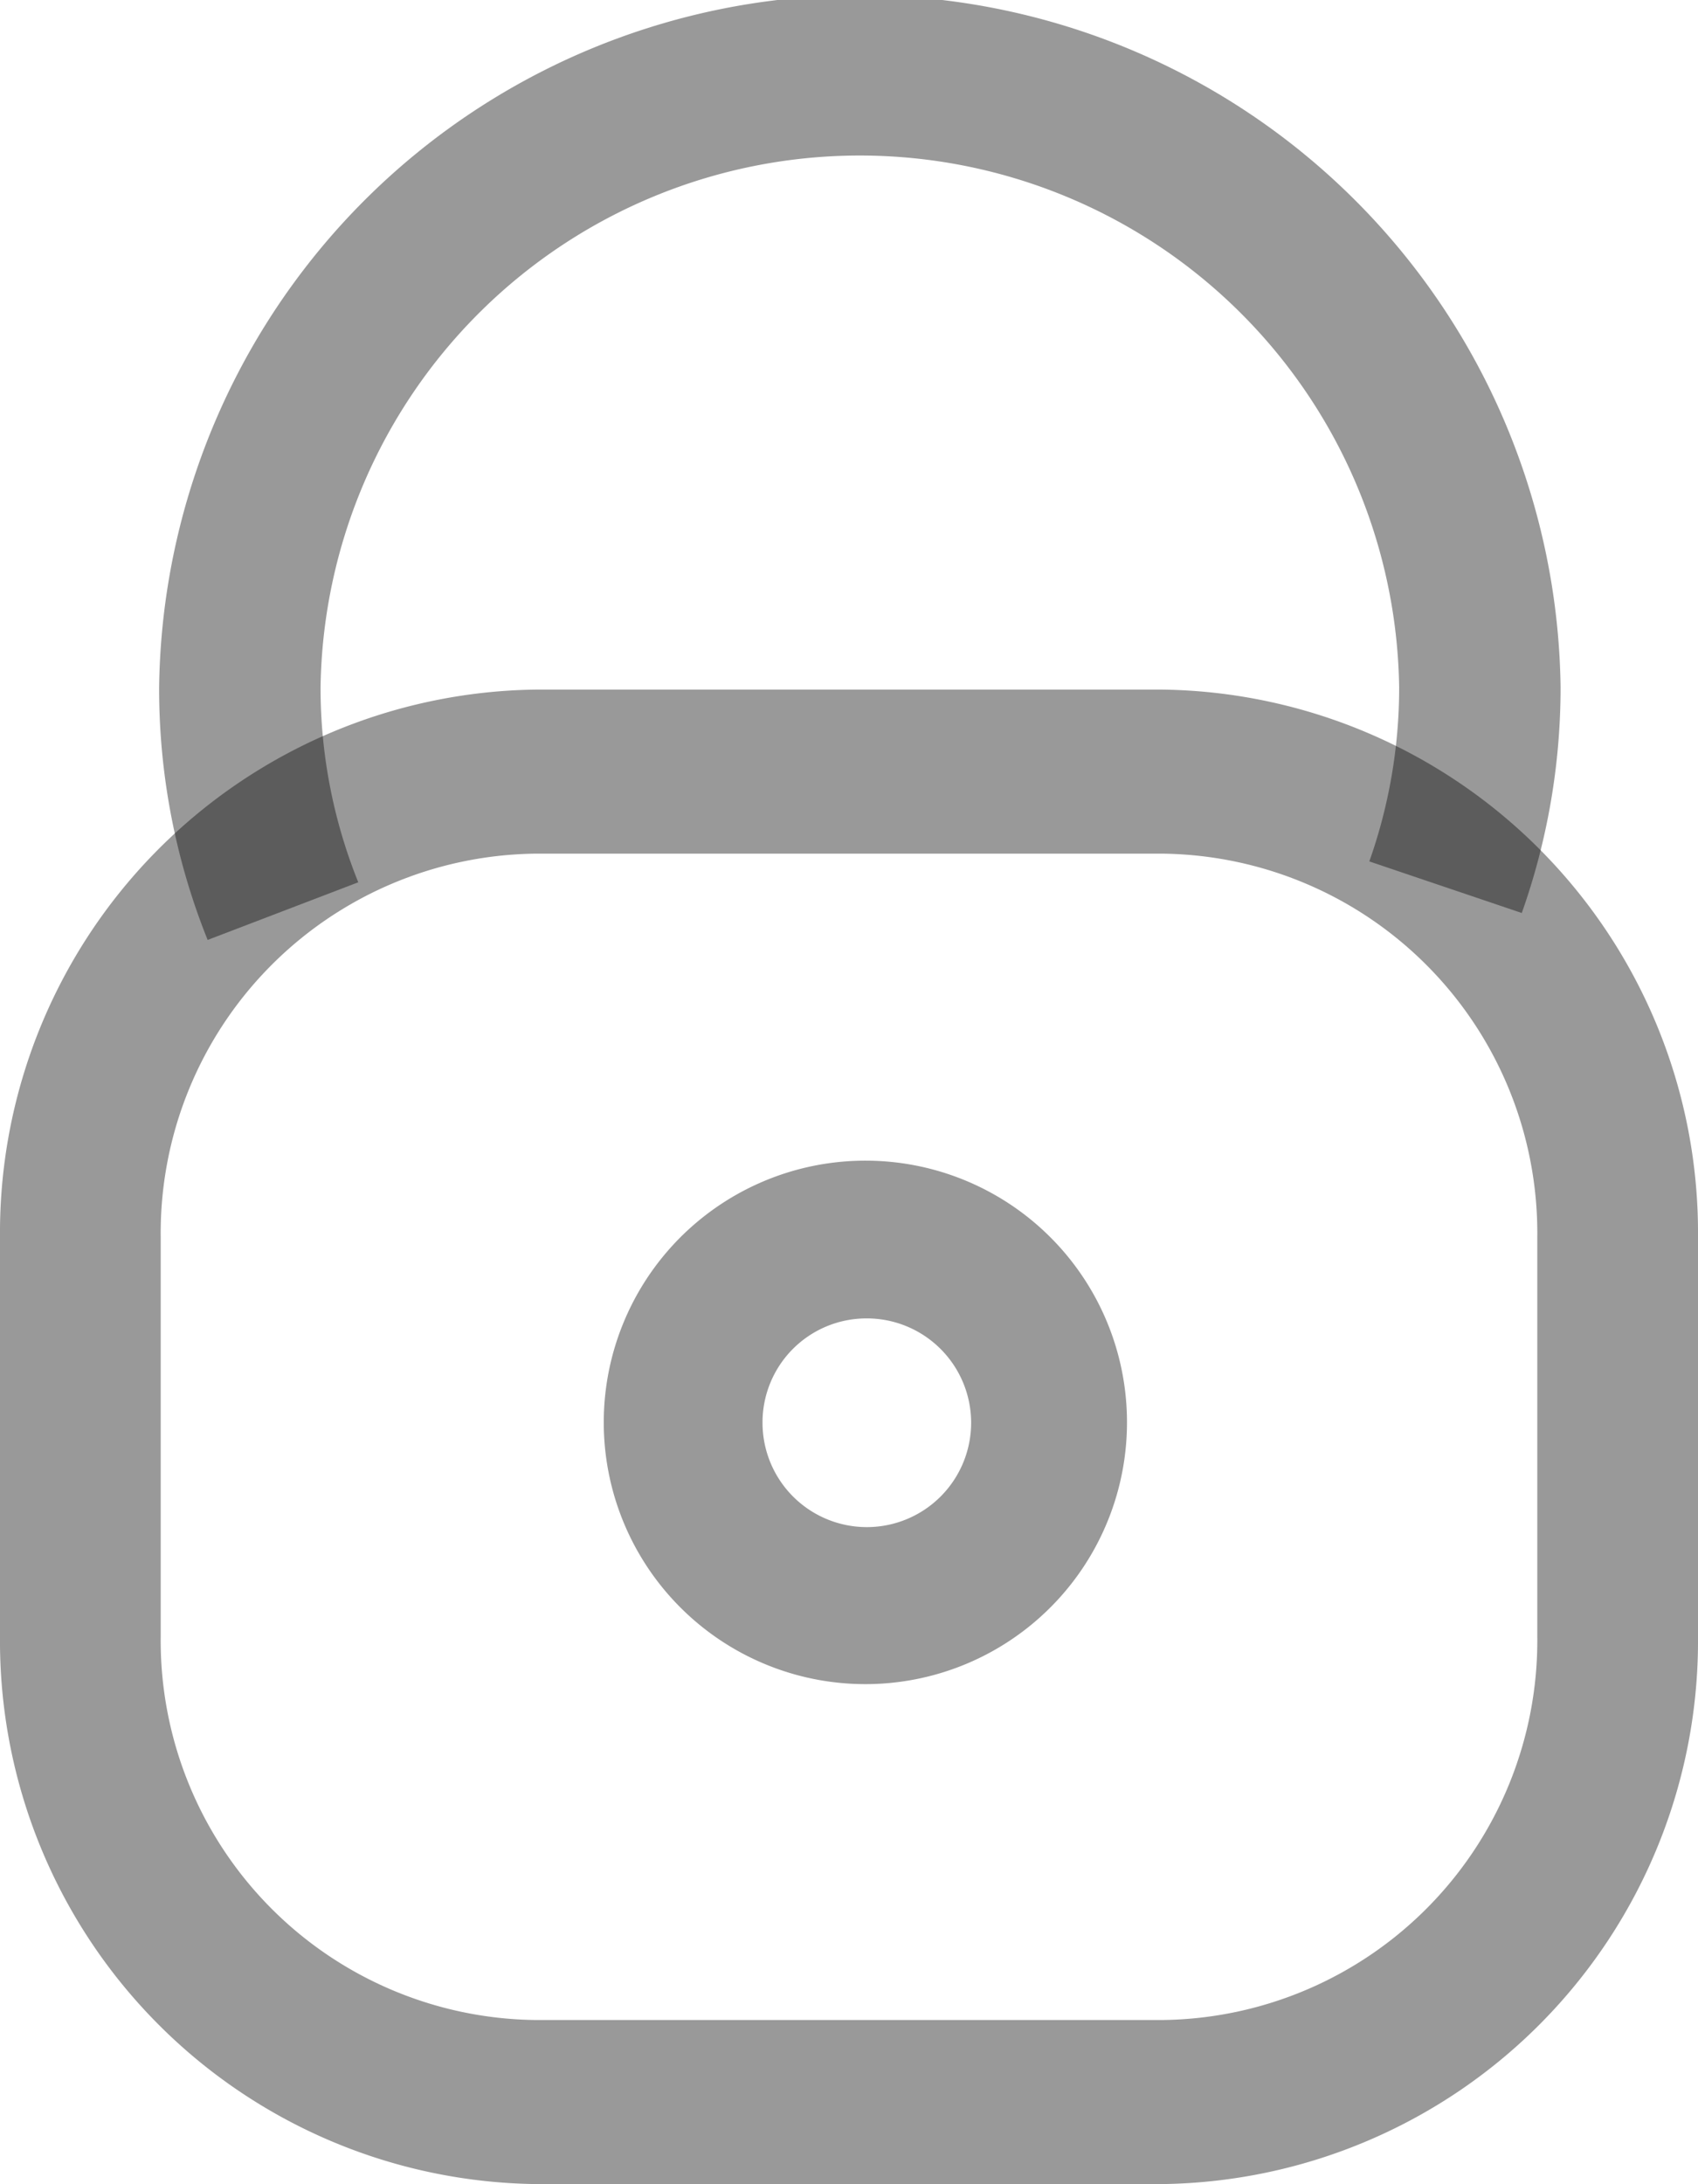 <svg id="icon_password" xmlns="http://www.w3.org/2000/svg" width="14" height="18" viewBox="0 0 14 18">
  <path id="패스_112" data-name="패스 112" d="M1004.411,577.246a3.127,3.127,0,0,1,3.091,3.156v3.3a3.127,3.127,0,0,1-3.091,3.156h-5.168a3.127,3.127,0,0,1-3.091-3.156v-3.3a3.127,3.127,0,0,1,3.091-3.156h5.168m0-1.352h-5.168a4.476,4.476,0,0,0-4.416,4.508v3.3a4.476,4.476,0,0,0,4.416,4.508h5.168a4.476,4.476,0,0,0,4.416-4.508v-3.3a4.476,4.476,0,0,0-4.416-4.508Z" transform="translate(-994.827 -570.211)" fill="rgba(0,0,0,0.4)"/>
  <path id="패스_113" data-name="패스 113" d="M1008.169,588.547a.86.86,0,1,1-.854.86.857.857,0,0,1,.854-.86m0-1.3a2.157,2.157,0,1,0,2.151,2.157,2.156,2.156,0,0,0-2.151-2.157Z" transform="translate(-1001.028 -577.682)" fill="rgba(0,0,0,0.4)"/>
  <g id="그룹_70" data-name="그룹 70" transform="translate(1.308)">
    <path id="패스_114" data-name="패스 114" d="M998.256,570.493a5.545,5.545,0,0,1-.4-2.084,5.778,5.778,0,0,1,11.555,0,5.552,5.552,0,0,1-.32,1.862l-1.257-.425a4.287,4.287,0,0,0,.246-1.437,4.447,4.447,0,0,0-8.893,0,4.28,4.28,0,0,0,.311,1.609Z" transform="translate(-997.852 -562.747)" fill="rgba(0,0,0,0.4)"/>
  </g>
</svg>
